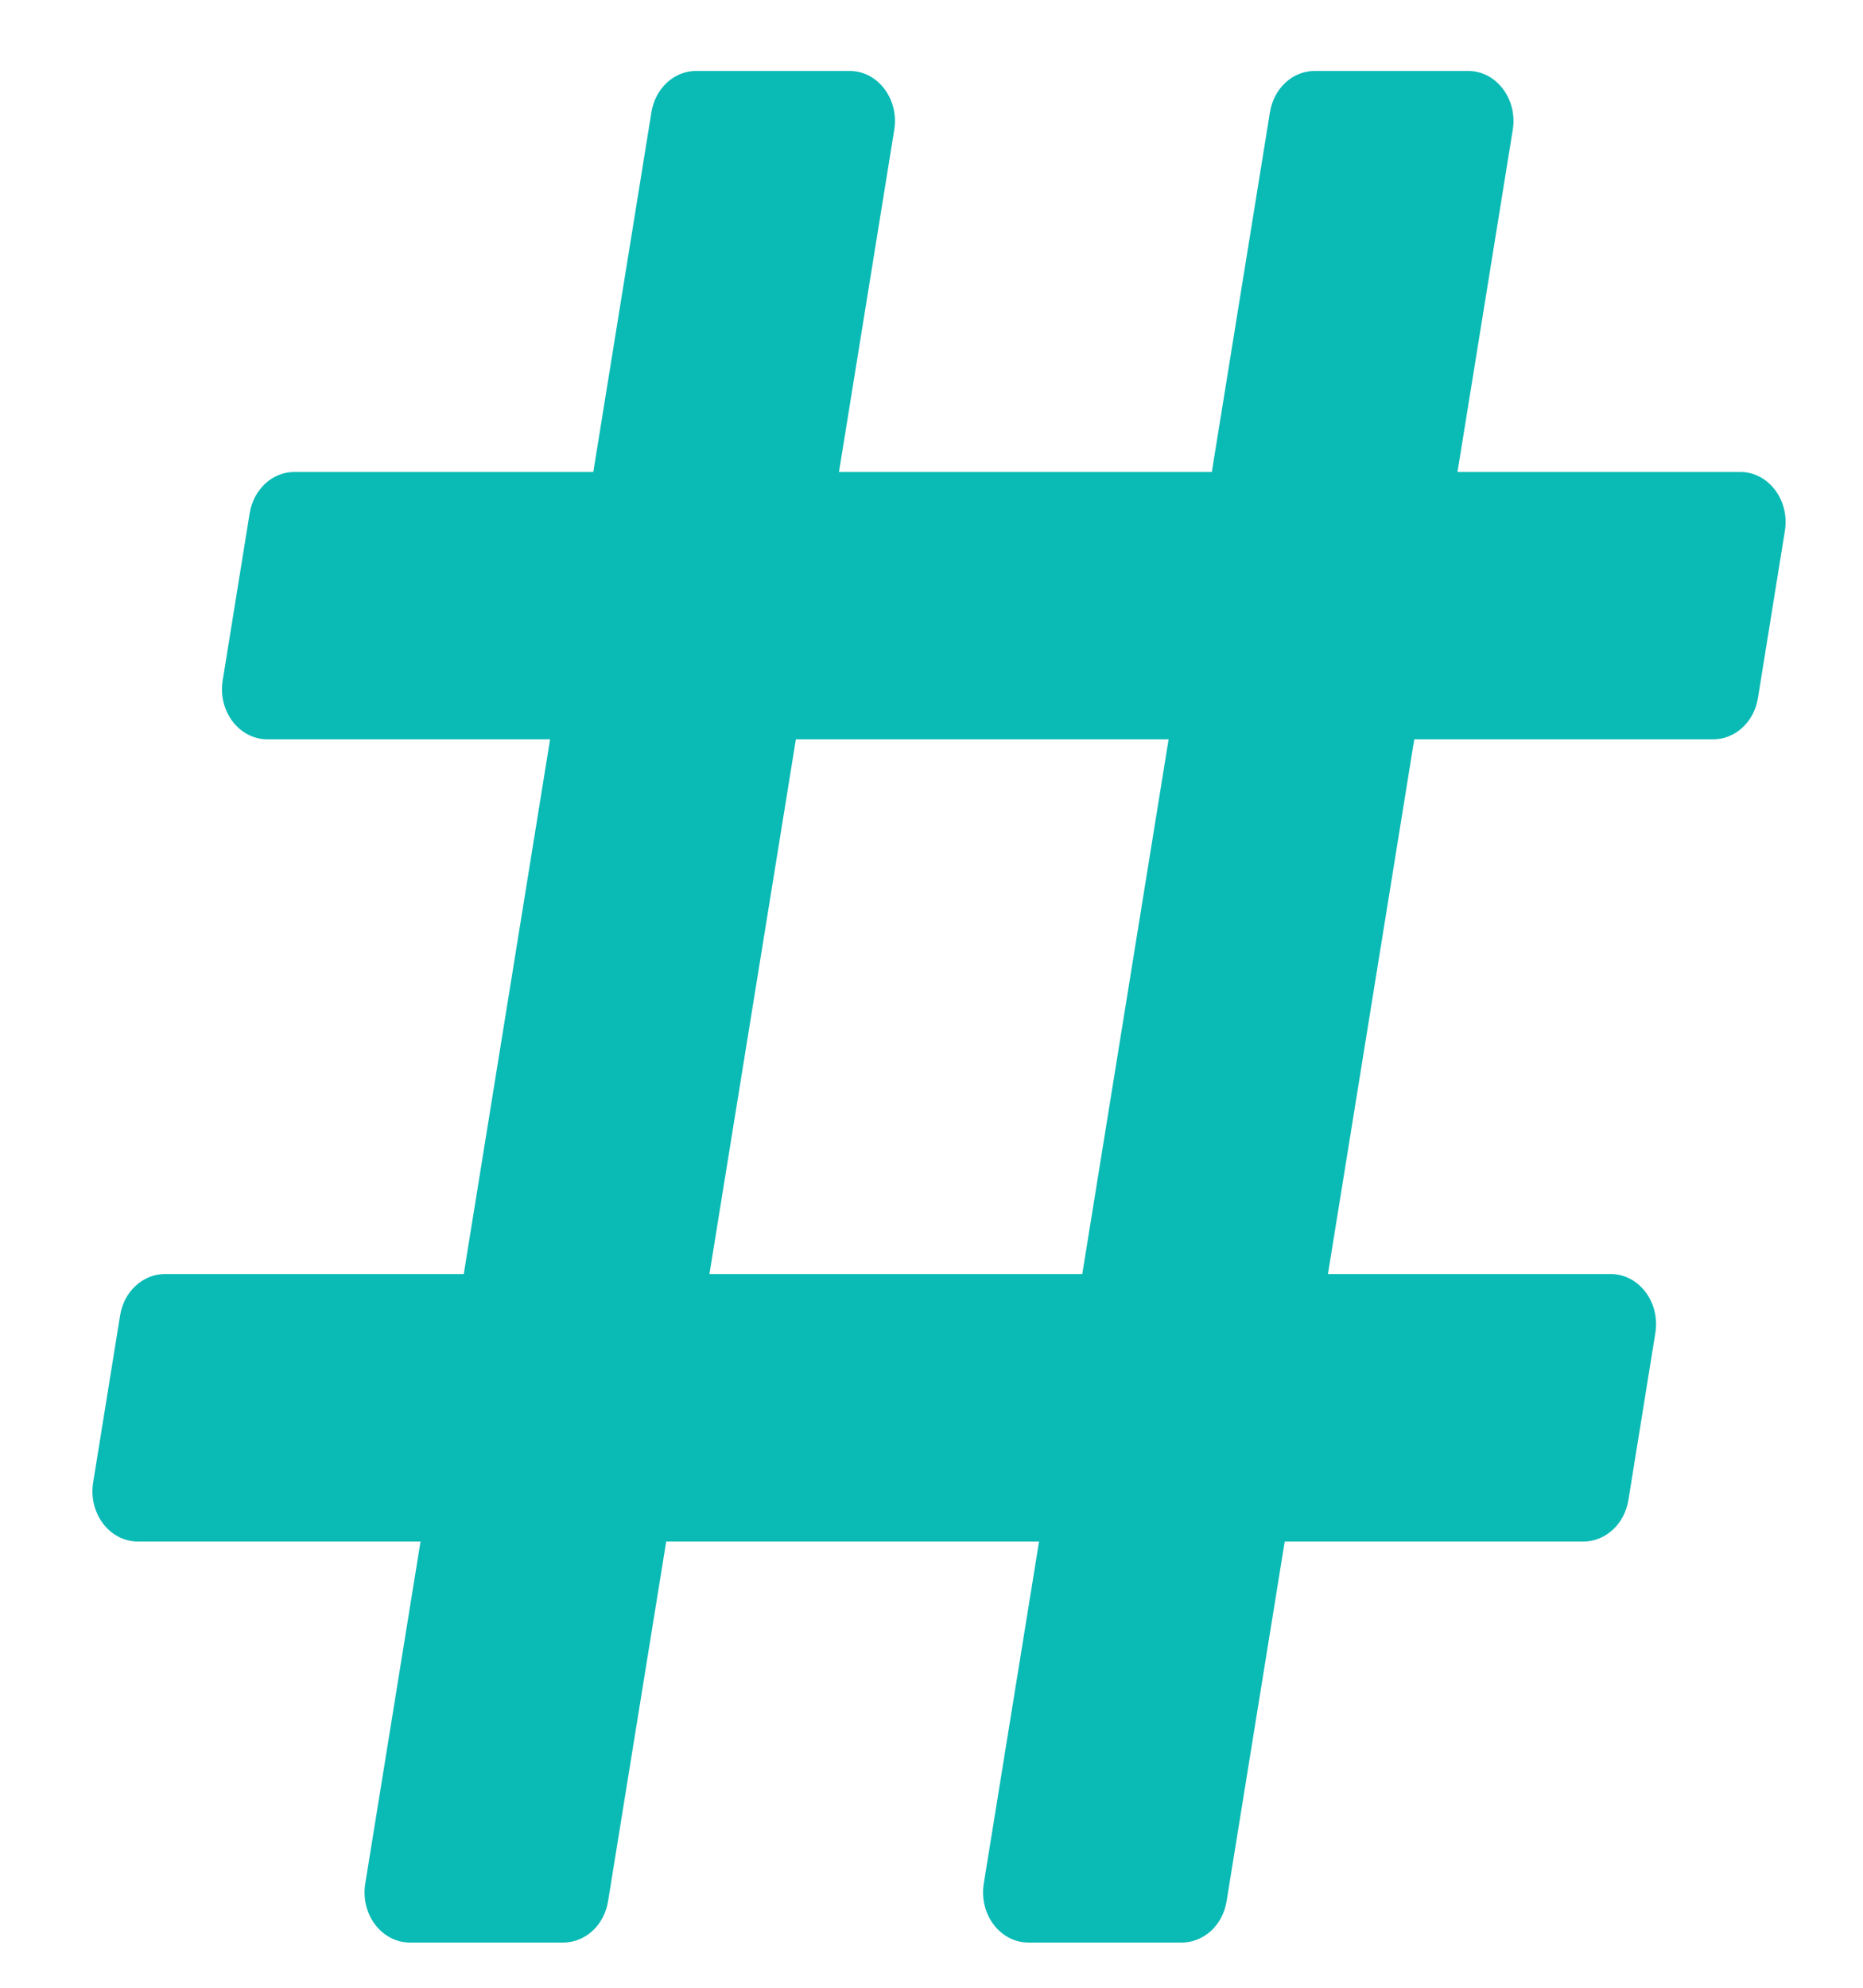 <svg width="15" height="16" viewBox="0 0 15 16" fill="none" xmlns="http://www.w3.org/2000/svg">
<path d="M14.154 5.619L14.371 4.273C14.411 4.026 14.239 3.799 14.012 3.799H11.735L12.18 1.045C12.22 0.798 12.048 0.571 11.821 0.571H10.584C10.499 0.571 10.416 0.604 10.35 0.665C10.284 0.726 10.24 0.81 10.225 0.903L9.757 3.799H6.755L7.2 1.045C7.24 0.798 7.068 0.571 6.841 0.571H5.604C5.519 0.571 5.436 0.604 5.37 0.665C5.304 0.726 5.26 0.81 5.245 0.903L4.777 3.799H2.37C2.284 3.799 2.201 3.832 2.135 3.893C2.07 3.954 2.025 4.038 2.01 4.132L1.793 5.477C1.753 5.724 1.925 5.951 2.153 5.951H4.429L3.734 10.255H1.327C1.241 10.255 1.158 10.289 1.092 10.35C1.026 10.41 0.982 10.495 0.967 10.588L0.75 11.933C0.71 12.18 0.882 12.408 1.109 12.408H3.386L2.941 15.161C2.901 15.409 3.073 15.636 3.3 15.636H4.537C4.622 15.636 4.705 15.602 4.771 15.542C4.837 15.481 4.881 15.396 4.896 15.303L5.364 12.408H8.366L7.921 15.161C7.881 15.409 8.053 15.636 8.28 15.636H9.517C9.602 15.636 9.685 15.602 9.751 15.542C9.817 15.481 9.861 15.396 9.876 15.303L10.344 12.408H12.751C12.837 12.408 12.92 12.374 12.986 12.313C13.051 12.253 13.096 12.168 13.111 12.075L13.328 10.73C13.368 10.482 13.196 10.255 12.969 10.255H10.692L11.387 5.951H13.794C13.88 5.951 13.963 5.918 14.029 5.857C14.095 5.796 14.139 5.712 14.154 5.619ZM8.714 10.255H5.712L6.408 5.951H9.409L8.714 10.255Z" fill="#0ABAB5"/>
</svg>
